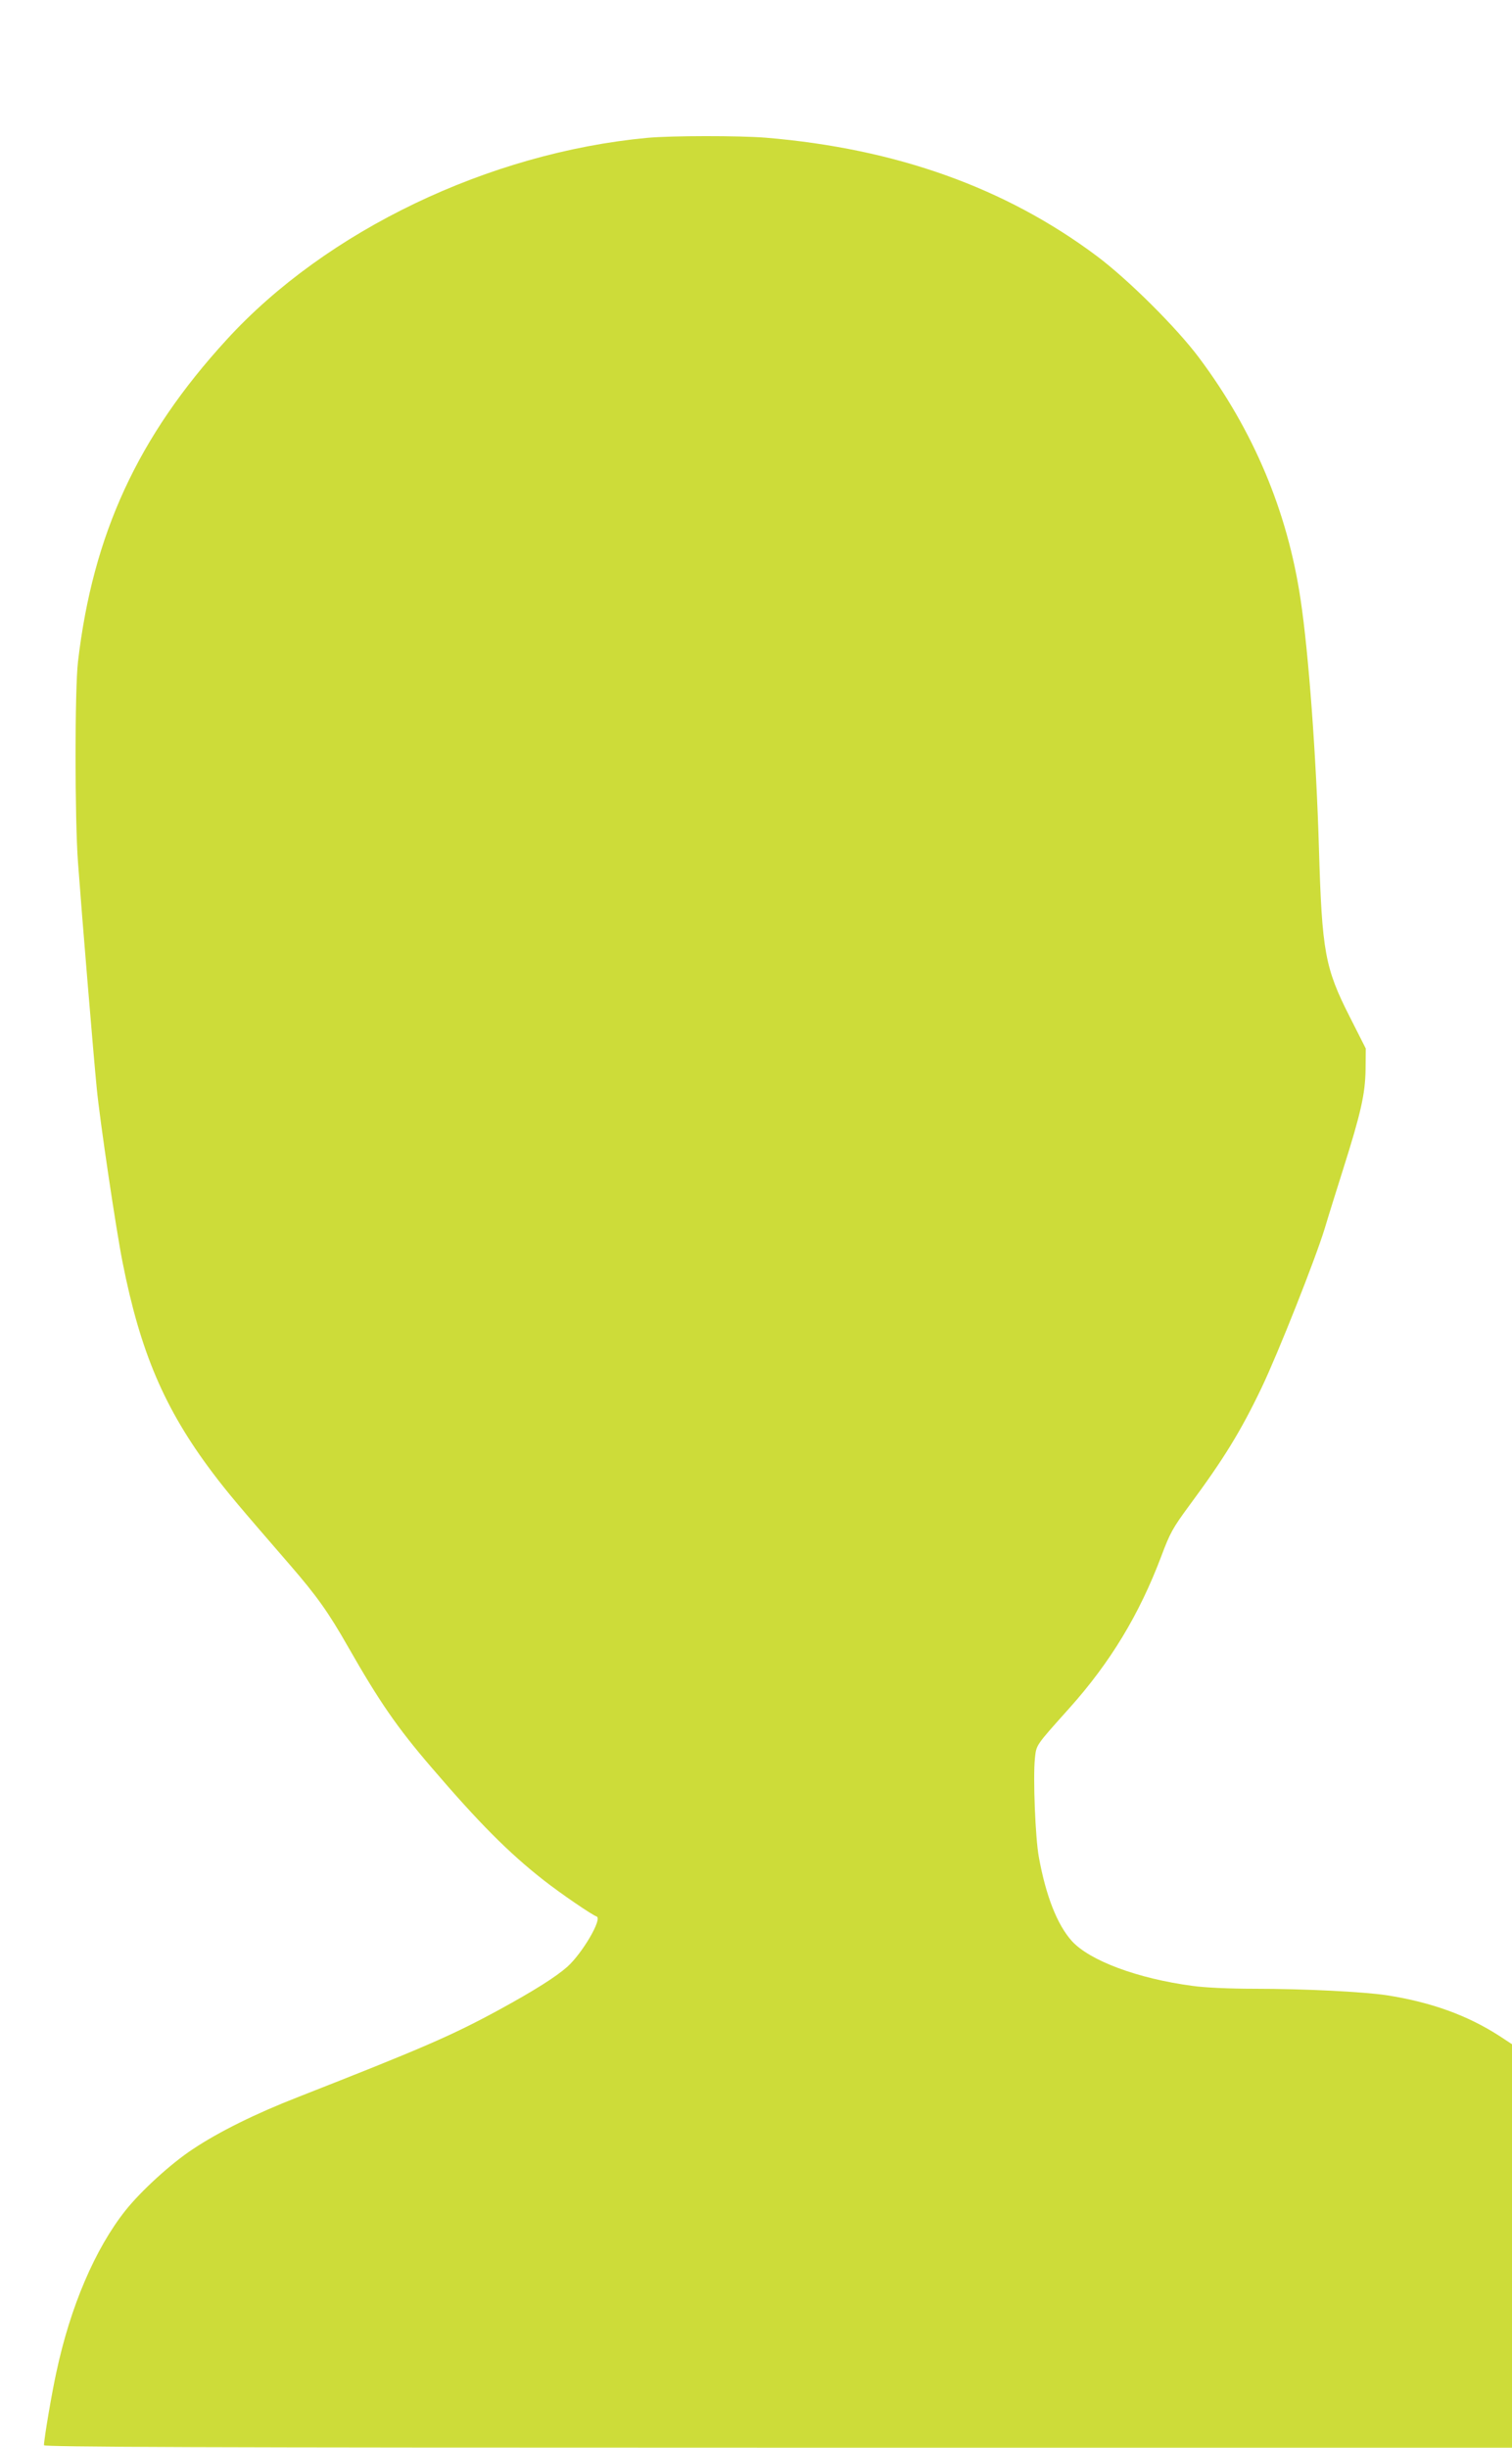 <?xml version="1.0" standalone="no"?>
<!DOCTYPE svg PUBLIC "-//W3C//DTD SVG 20010904//EN"
 "http://www.w3.org/TR/2001/REC-SVG-20010904/DTD/svg10.dtd">
<svg version="1.0" xmlns="http://www.w3.org/2000/svg"
 width="791pt" height="1280pt" viewBox="0 0 791 1280"
 preserveAspectRatio="xMidYMid meet">
<g transform="translate(0,1280) scale(0.1,-0.1)"
fill="#cddc39" stroke="none">
<path d="M3385 12079 c-828 -78 -1678 -485 -2199 -1055 -465 -507 -700 -1018
-778 -1684 -17 -146 -17 -819 0 -1050 21 -286 82 -1019 98 -1180 16 -167 101
-739 135 -910 93 -471 220 -768 470 -1100 80 -106 135 -171 407 -485 140 -162
200 -246 303 -427 162 -284 256 -421 434 -628 250 -292 406 -449 590 -593 88
-69 252 -181 276 -189 32 -11 -74 -192 -153 -263 -60 -53 -172 -124 -357 -225
-246 -134 -401 -201 -1051 -456 -221 -86 -415 -182 -550 -272 -116 -76 -274
-221 -354 -322 -158 -199 -288 -502 -361 -845 -24 -108 -65 -351 -65 -382 0
-10 775 -13 3840 -13 l3840 0 0 1055 0 1055 -67 44 c-168 108 -357 176 -588
212 -118 18 -427 34 -695 34 -126 0 -259 6 -321 15 -287 38 -539 132 -632 235
-76 85 -135 234 -172 437 -19 101 -31 417 -21 516 8 74 1 64 180 264 215 240
366 490 481 794 46 123 60 148 146 265 180 243 270 389 379 617 87 182 281
672 330 832 23 77 67 217 97 312 93 294 115 393 117 519 l1 111 -83 164 c-131
258 -146 341 -162 884 -14 479 -54 1022 -96 1300 -68 459 -246 883 -531 1264
-118 158 -372 410 -535 532 -479 358 -1050 562 -1733 619 -140 11 -491 11
-620 -1z"/>
</g>
</svg>
